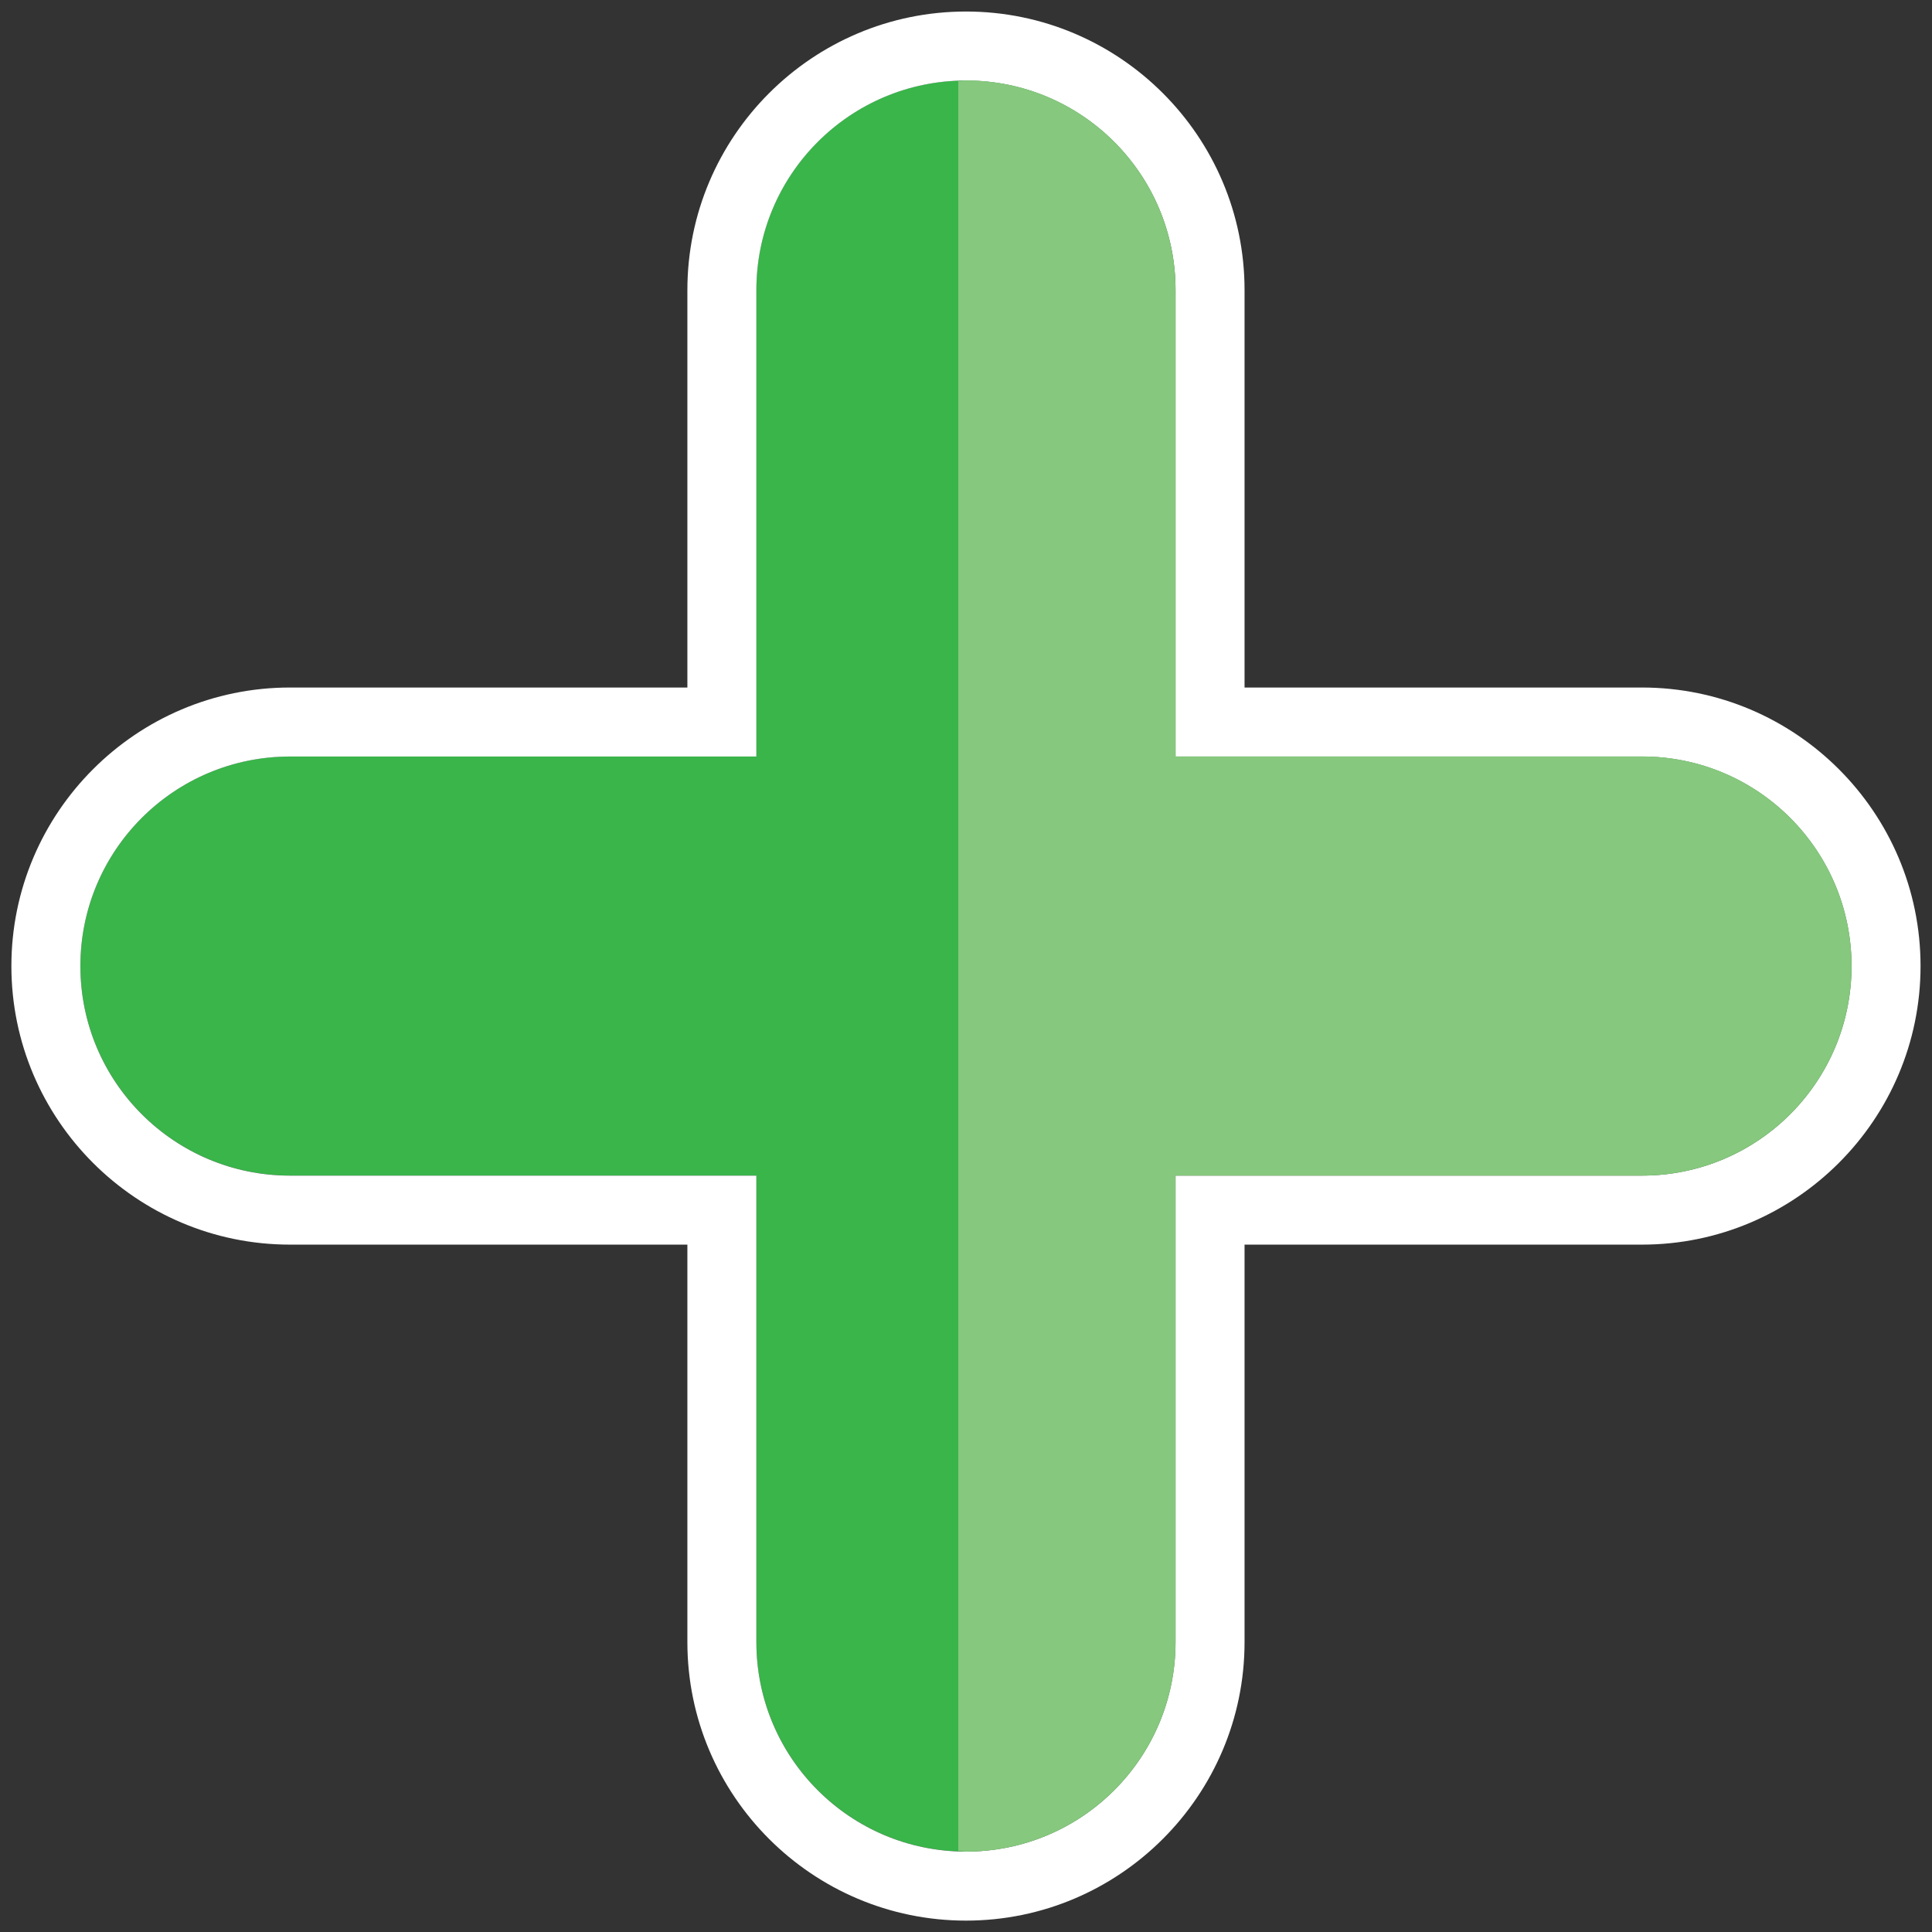 <?xml version="1.0" encoding="utf-8"?>

<svg version="1.1"
	 xmlns="http://www.w3.org/2000/svg" xmlns:xlink="http://www.w3.org/1999/xlink"
	 x="0px" y="0px" width="28px" height="28px" viewBox="0 0 28 28">
<rect x="0" y="0" width="28" height="28" fill="#333333" stroke="none"/>
<defs>
</defs>
<rect opacity="0" fill="#FFFFFF" width="28" height="28"/>
<path fill="#39B54A" d="M23.796,10.963h-6.76v-6.76c0-1.678-1.358-3.037-3.037-3.037s-3.038,1.359-3.038,3.037v6.76H4.203
	c-1.678,0-3.038,1.359-3.038,3.037s1.36,3.037,3.038,3.037h6.759v6.76c0,1.678,1.359,3.037,3.038,3.037s3.037-1.359,3.037-3.037
	v-6.76h6.76c1.678,0,3.037-1.359,3.037-3.037S25.474,10.963,23.796,10.963z"/>
<path fill="#FFFFFF" d="M14,1.167c1.678,0,3.037,1.359,3.037,3.037v6.76h6.76c1.678,0,3.037,1.359,3.037,3.037
	s-1.359,3.037-3.037,3.037h-6.76v6.76c0,1.678-1.358,3.037-3.037,3.037s-3.038-1.359-3.038-3.037v-6.76H4.203
	c-1.678,0-3.038-1.359-3.038-3.037s1.36-3.037,3.038-3.037h6.759v-6.76C10.962,2.526,12.322,1.167,14,1.167 M14,0.167
	c-2.227,0-4.038,1.811-4.038,4.037v5.76H4.203c-2.227,0-4.038,1.811-4.038,4.037c0,2.226,1.811,4.037,4.038,4.037h5.759v5.76
	c0,2.226,1.811,4.037,4.038,4.037c2.226,0,4.037-1.812,4.037-4.037v-5.76h5.76c2.226,0,4.037-1.812,4.037-4.037
	c0-2.227-1.812-4.037-4.037-4.037h-5.76v-5.76C18.037,1.977,16.226,0.167,14,0.167L14,0.167z"/>
<path fill="#86C87D" d="M23.796,10.963h-6.76v-6.76c0-1.678-1.358-3.037-3.037-3.037c-0.038,0-0.073,0.01-0.111,0.011v25.646
	c0.038,0,0.073,0.011,0.111,0.011c1.678,0,3.037-1.359,3.037-3.037v-6.76h6.76c1.678,0,3.037-1.359,3.037-3.037
	S25.474,10.963,23.796,10.963z"/>
</svg>
